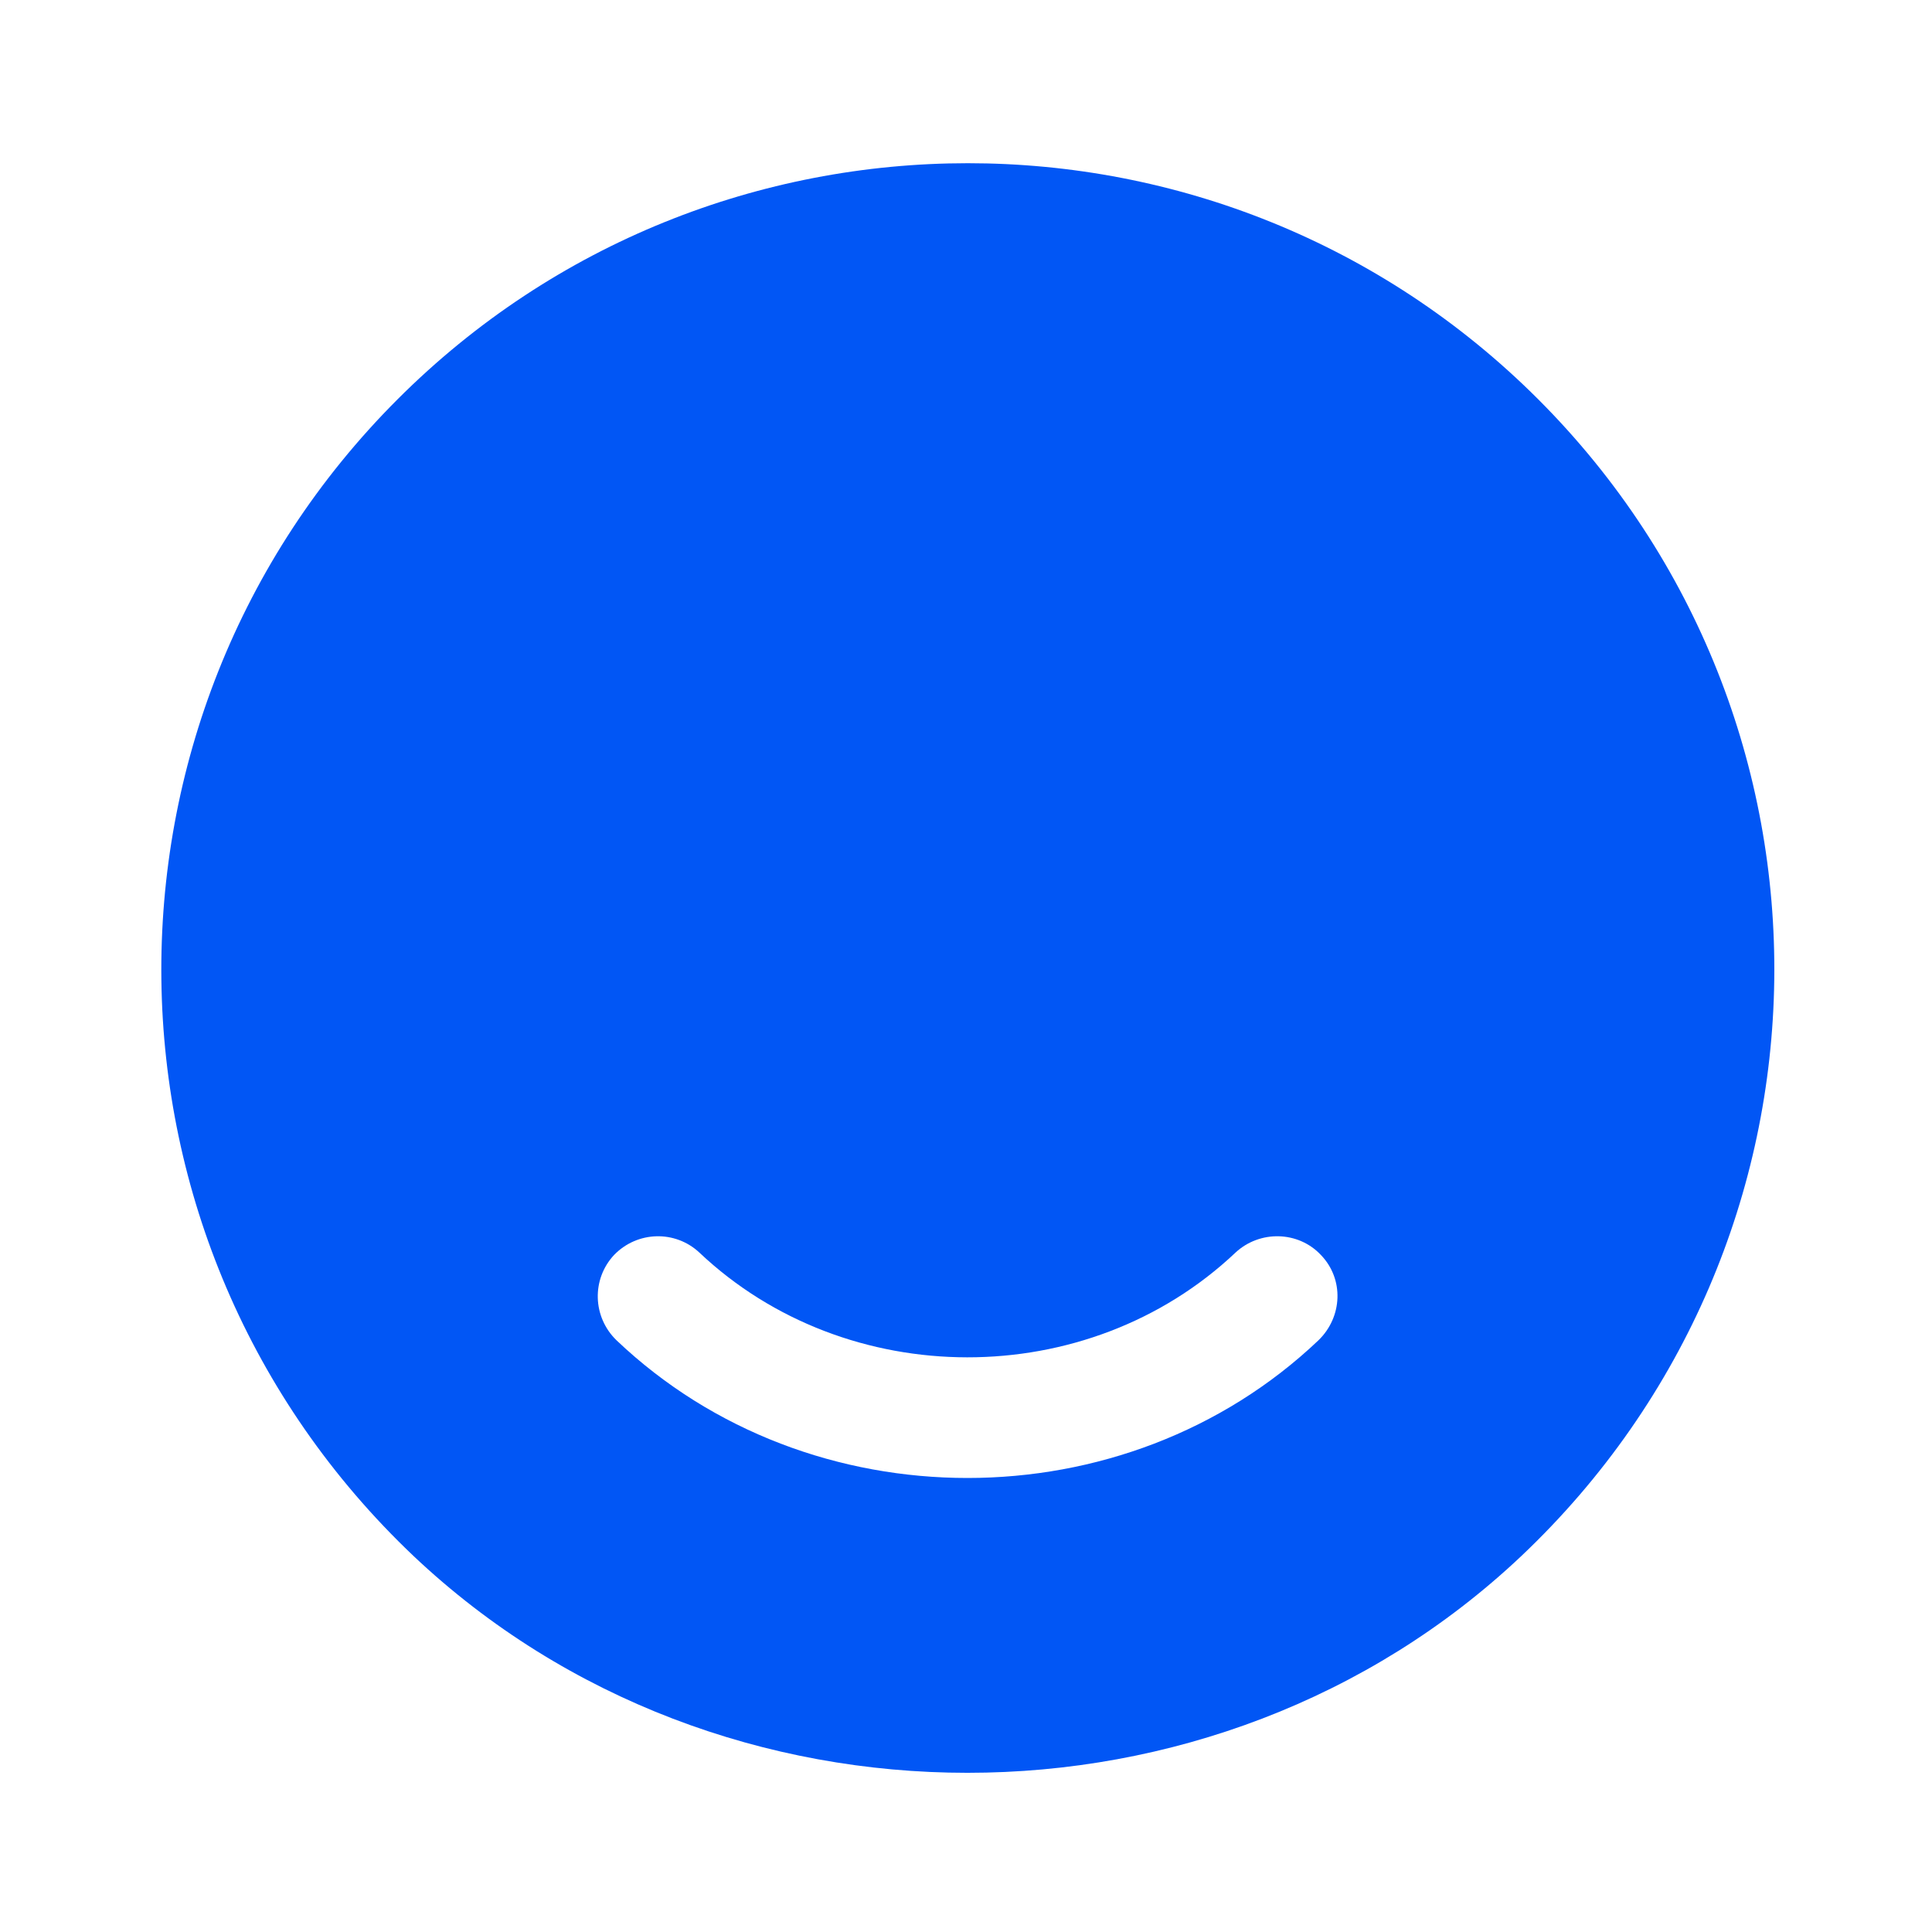 <svg width="24" height="24" viewBox="0 0 24 24" fill="none" xmlns="http://www.w3.org/2000/svg">
<path d="M19.108 4.96C15.198 1.05 8.848 1.05 4.939 4.96C0.959 8.94 1.028 15.43 5.138 19.33C8.938 22.92 15.098 22.92 18.898 19.33C23.018 15.43 23.088 8.94 19.108 4.96ZM16.378 16.65C15.178 17.79 13.598 18.36 12.018 18.36C10.438 18.36 8.858 17.79 7.659 16.65C7.359 16.36 7.348 15.89 7.628 15.59C7.918 15.29 8.389 15.28 8.688 15.56C10.518 17.29 13.508 17.3 15.348 15.56C15.649 15.28 16.128 15.29 16.409 15.59C16.698 15.89 16.678 16.36 16.378 16.65Z" fill="#0156F5"/>
</svg>
